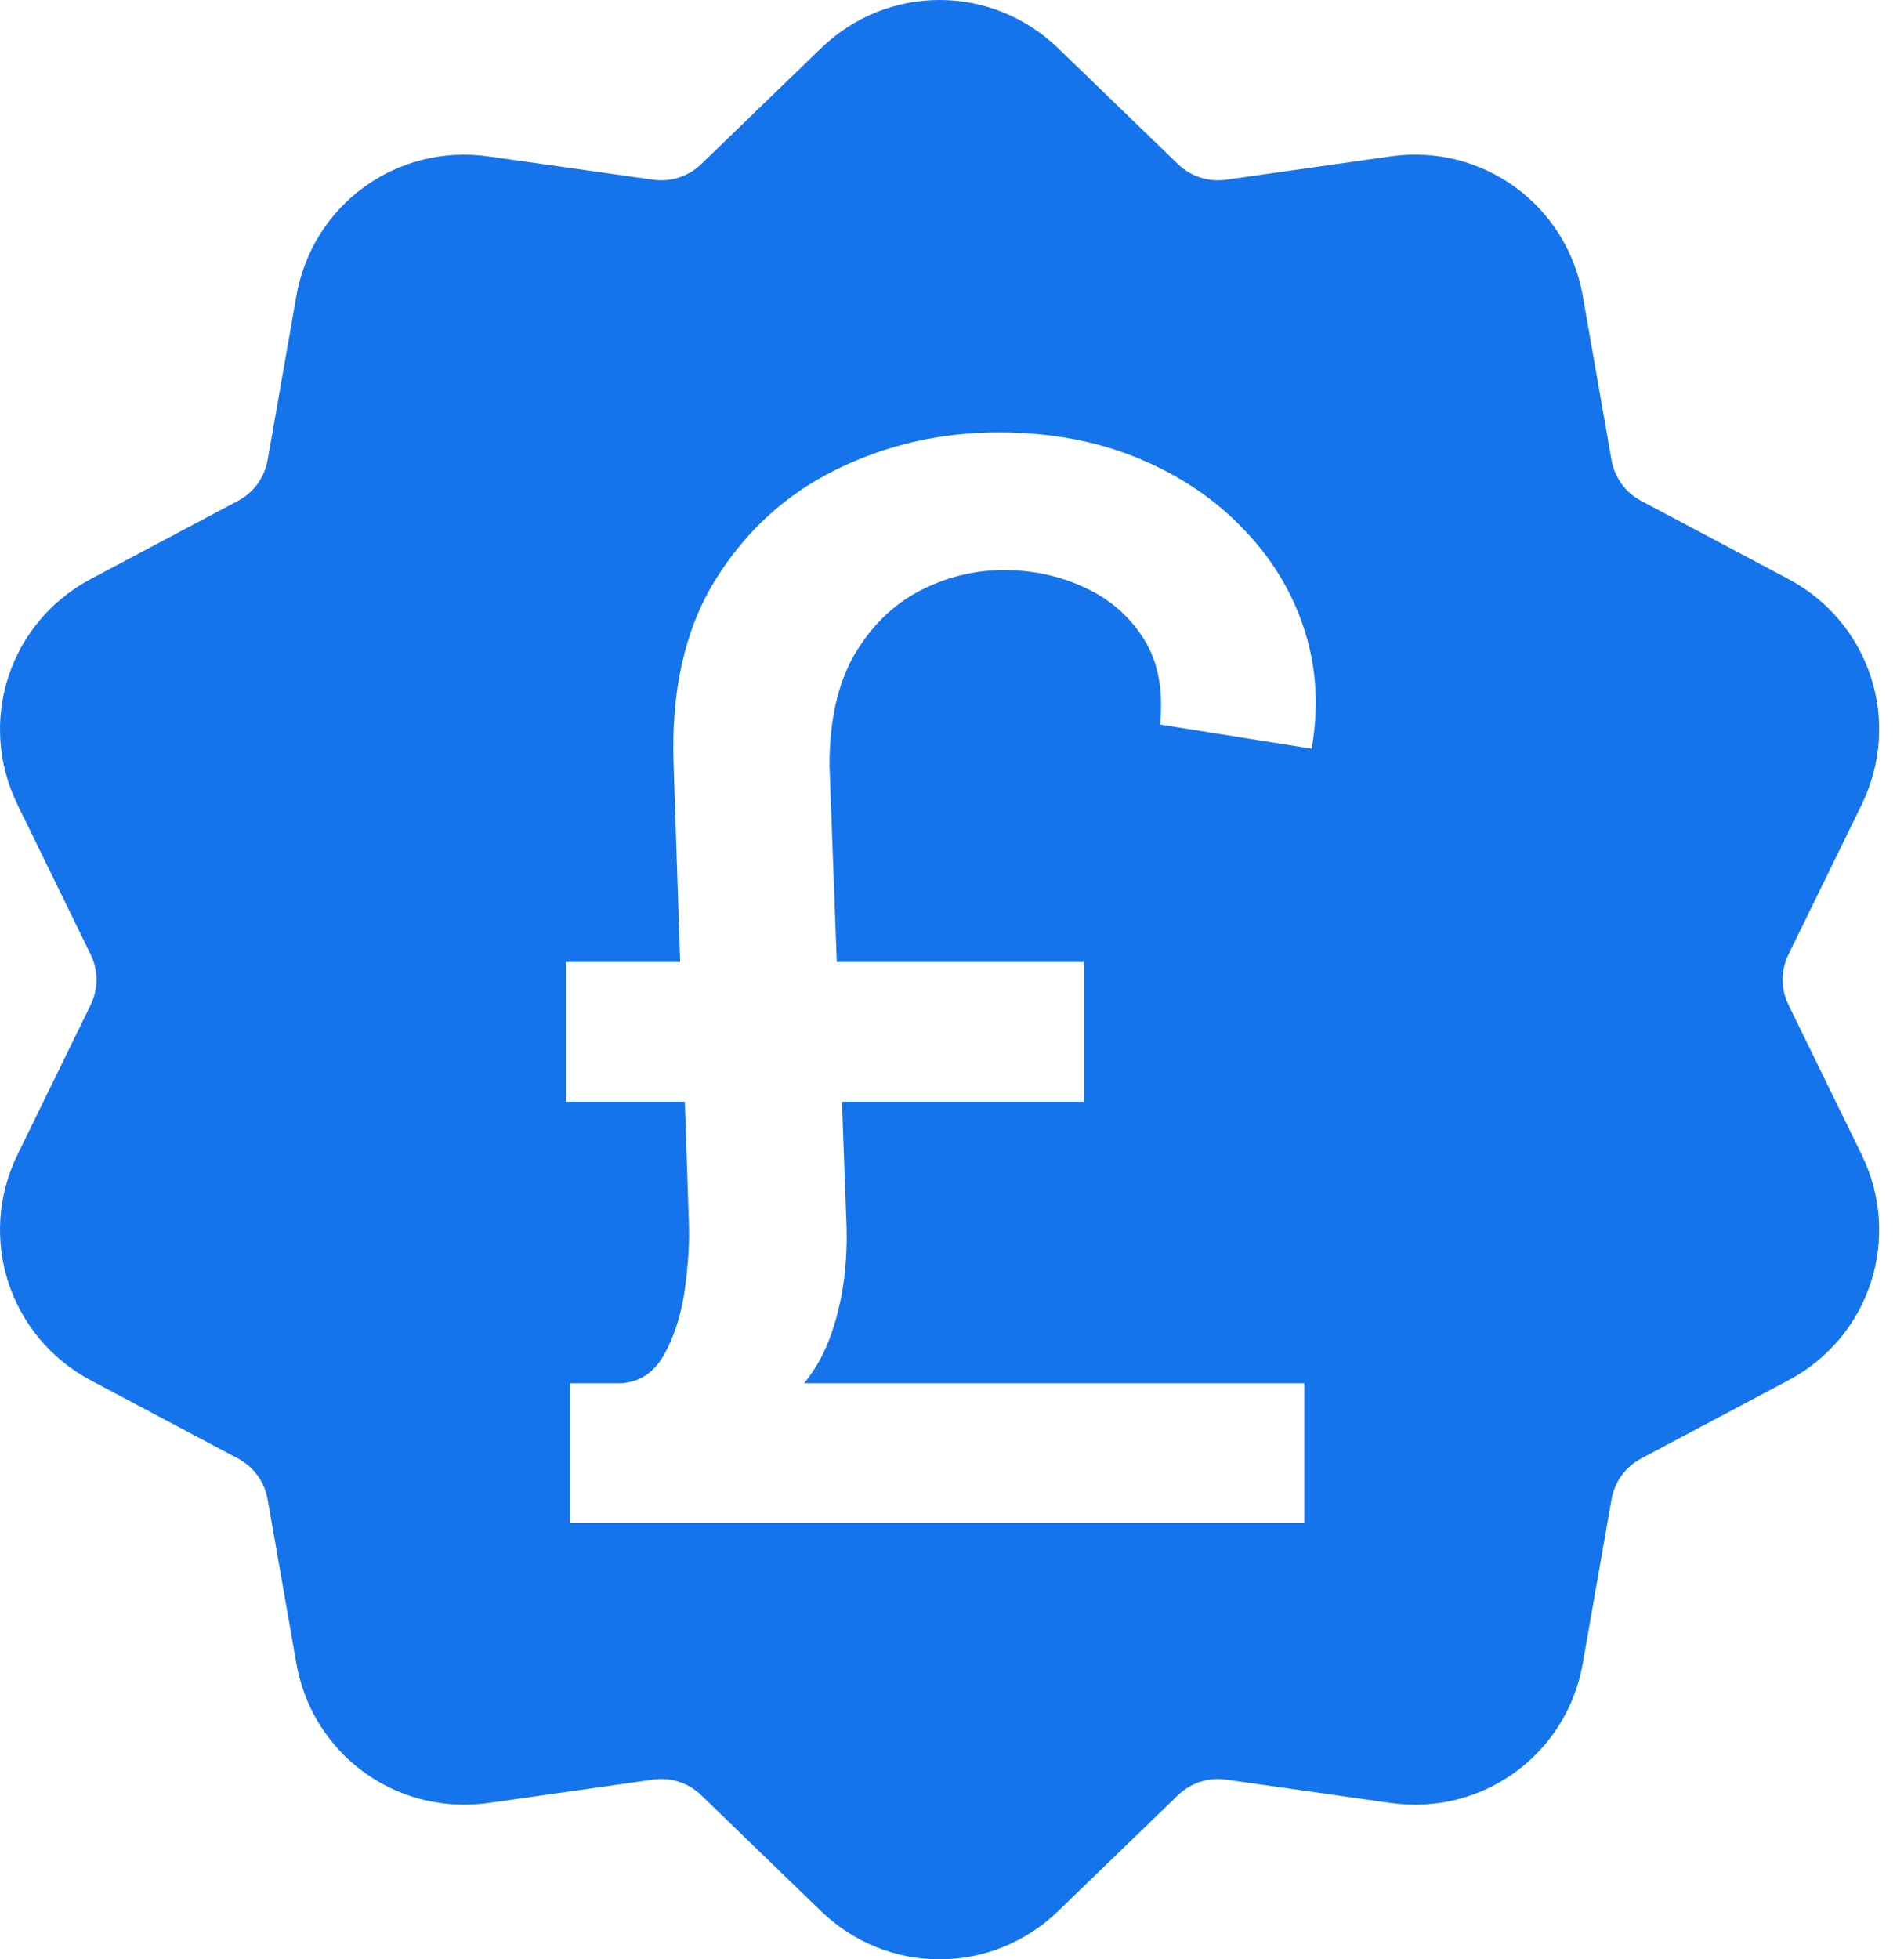 <?xml version="1.0" encoding="UTF-8"?> <svg xmlns="http://www.w3.org/2000/svg" width="35" height="36" viewBox="0 0 35 36" fill="none"><path fill-rule="evenodd" clip-rule="evenodd" d="M32.878 18.466C32.733 18.17 32.733 17.83 32.878 17.534L34.22 14.787C34.968 13.258 34.376 11.435 32.872 10.637L30.171 9.204C29.88 9.05 29.68 8.774 29.623 8.45L29.095 5.438C28.801 3.762 27.25 2.635 25.565 2.873L22.538 3.302C22.211 3.348 21.888 3.243 21.651 3.013L19.453 0.888C18.23 -0.296 16.313 -0.296 15.09 0.888L12.892 3.014C12.655 3.243 12.332 3.348 12.006 3.302L8.978 2.874C7.293 2.635 5.742 3.762 5.448 5.439L4.92 8.45C4.863 8.775 4.663 9.05 4.372 9.204L1.671 10.637C0.168 11.435 -0.425 13.258 0.323 14.787L1.665 17.534C1.81 17.83 1.81 18.17 1.665 18.466L0.323 21.213C-0.425 22.742 0.168 24.565 1.671 25.363L4.372 26.796C4.663 26.951 4.863 27.226 4.92 27.55L5.448 30.562C5.716 32.088 7.025 33.159 8.529 33.158C8.677 33.158 8.827 33.148 8.979 33.127L12.006 32.698C12.332 32.652 12.655 32.757 12.893 32.987L15.09 35.112C15.702 35.704 16.486 36 17.272 36C18.056 36 18.842 35.704 19.453 35.112L21.651 32.987C21.888 32.757 22.211 32.653 22.538 32.698L25.565 33.127C27.251 33.365 28.801 32.238 29.095 30.562L29.623 27.55C29.68 27.226 29.88 26.951 30.171 26.796L32.872 25.363C34.376 24.565 34.968 22.742 34.22 21.213L32.878 18.466ZM10.474 27.984H23.976V25.416H14.781C14.974 25.179 15.126 24.915 15.238 24.625C15.489 23.969 15.595 23.225 15.556 22.395L15.477 20.243H19.925V17.675H15.382L15.248 14.065C15.248 13.241 15.399 12.566 15.701 12.038C16.01 11.51 16.408 11.118 16.897 10.86C17.392 10.603 17.913 10.474 18.459 10.474C18.98 10.474 19.472 10.58 19.935 10.793C20.398 11.005 20.761 11.32 21.025 11.739C21.289 12.157 21.388 12.681 21.324 13.312L24.111 13.756C24.246 12.99 24.201 12.26 23.976 11.565C23.751 10.87 23.375 10.252 22.848 9.712C22.327 9.165 21.684 8.734 20.919 8.418C20.16 8.103 19.305 7.945 18.353 7.945C17.286 7.945 16.289 8.174 15.364 8.631C14.438 9.087 13.695 9.77 13.136 10.677C12.583 11.584 12.332 12.714 12.383 14.065L12.503 17.675H10.406V20.243H12.589L12.663 22.472C12.676 22.839 12.65 23.251 12.586 23.708C12.521 24.158 12.396 24.551 12.21 24.886C12.023 25.22 11.756 25.397 11.409 25.416H10.474V27.984Z" fill="#1574EC"></path></svg> 